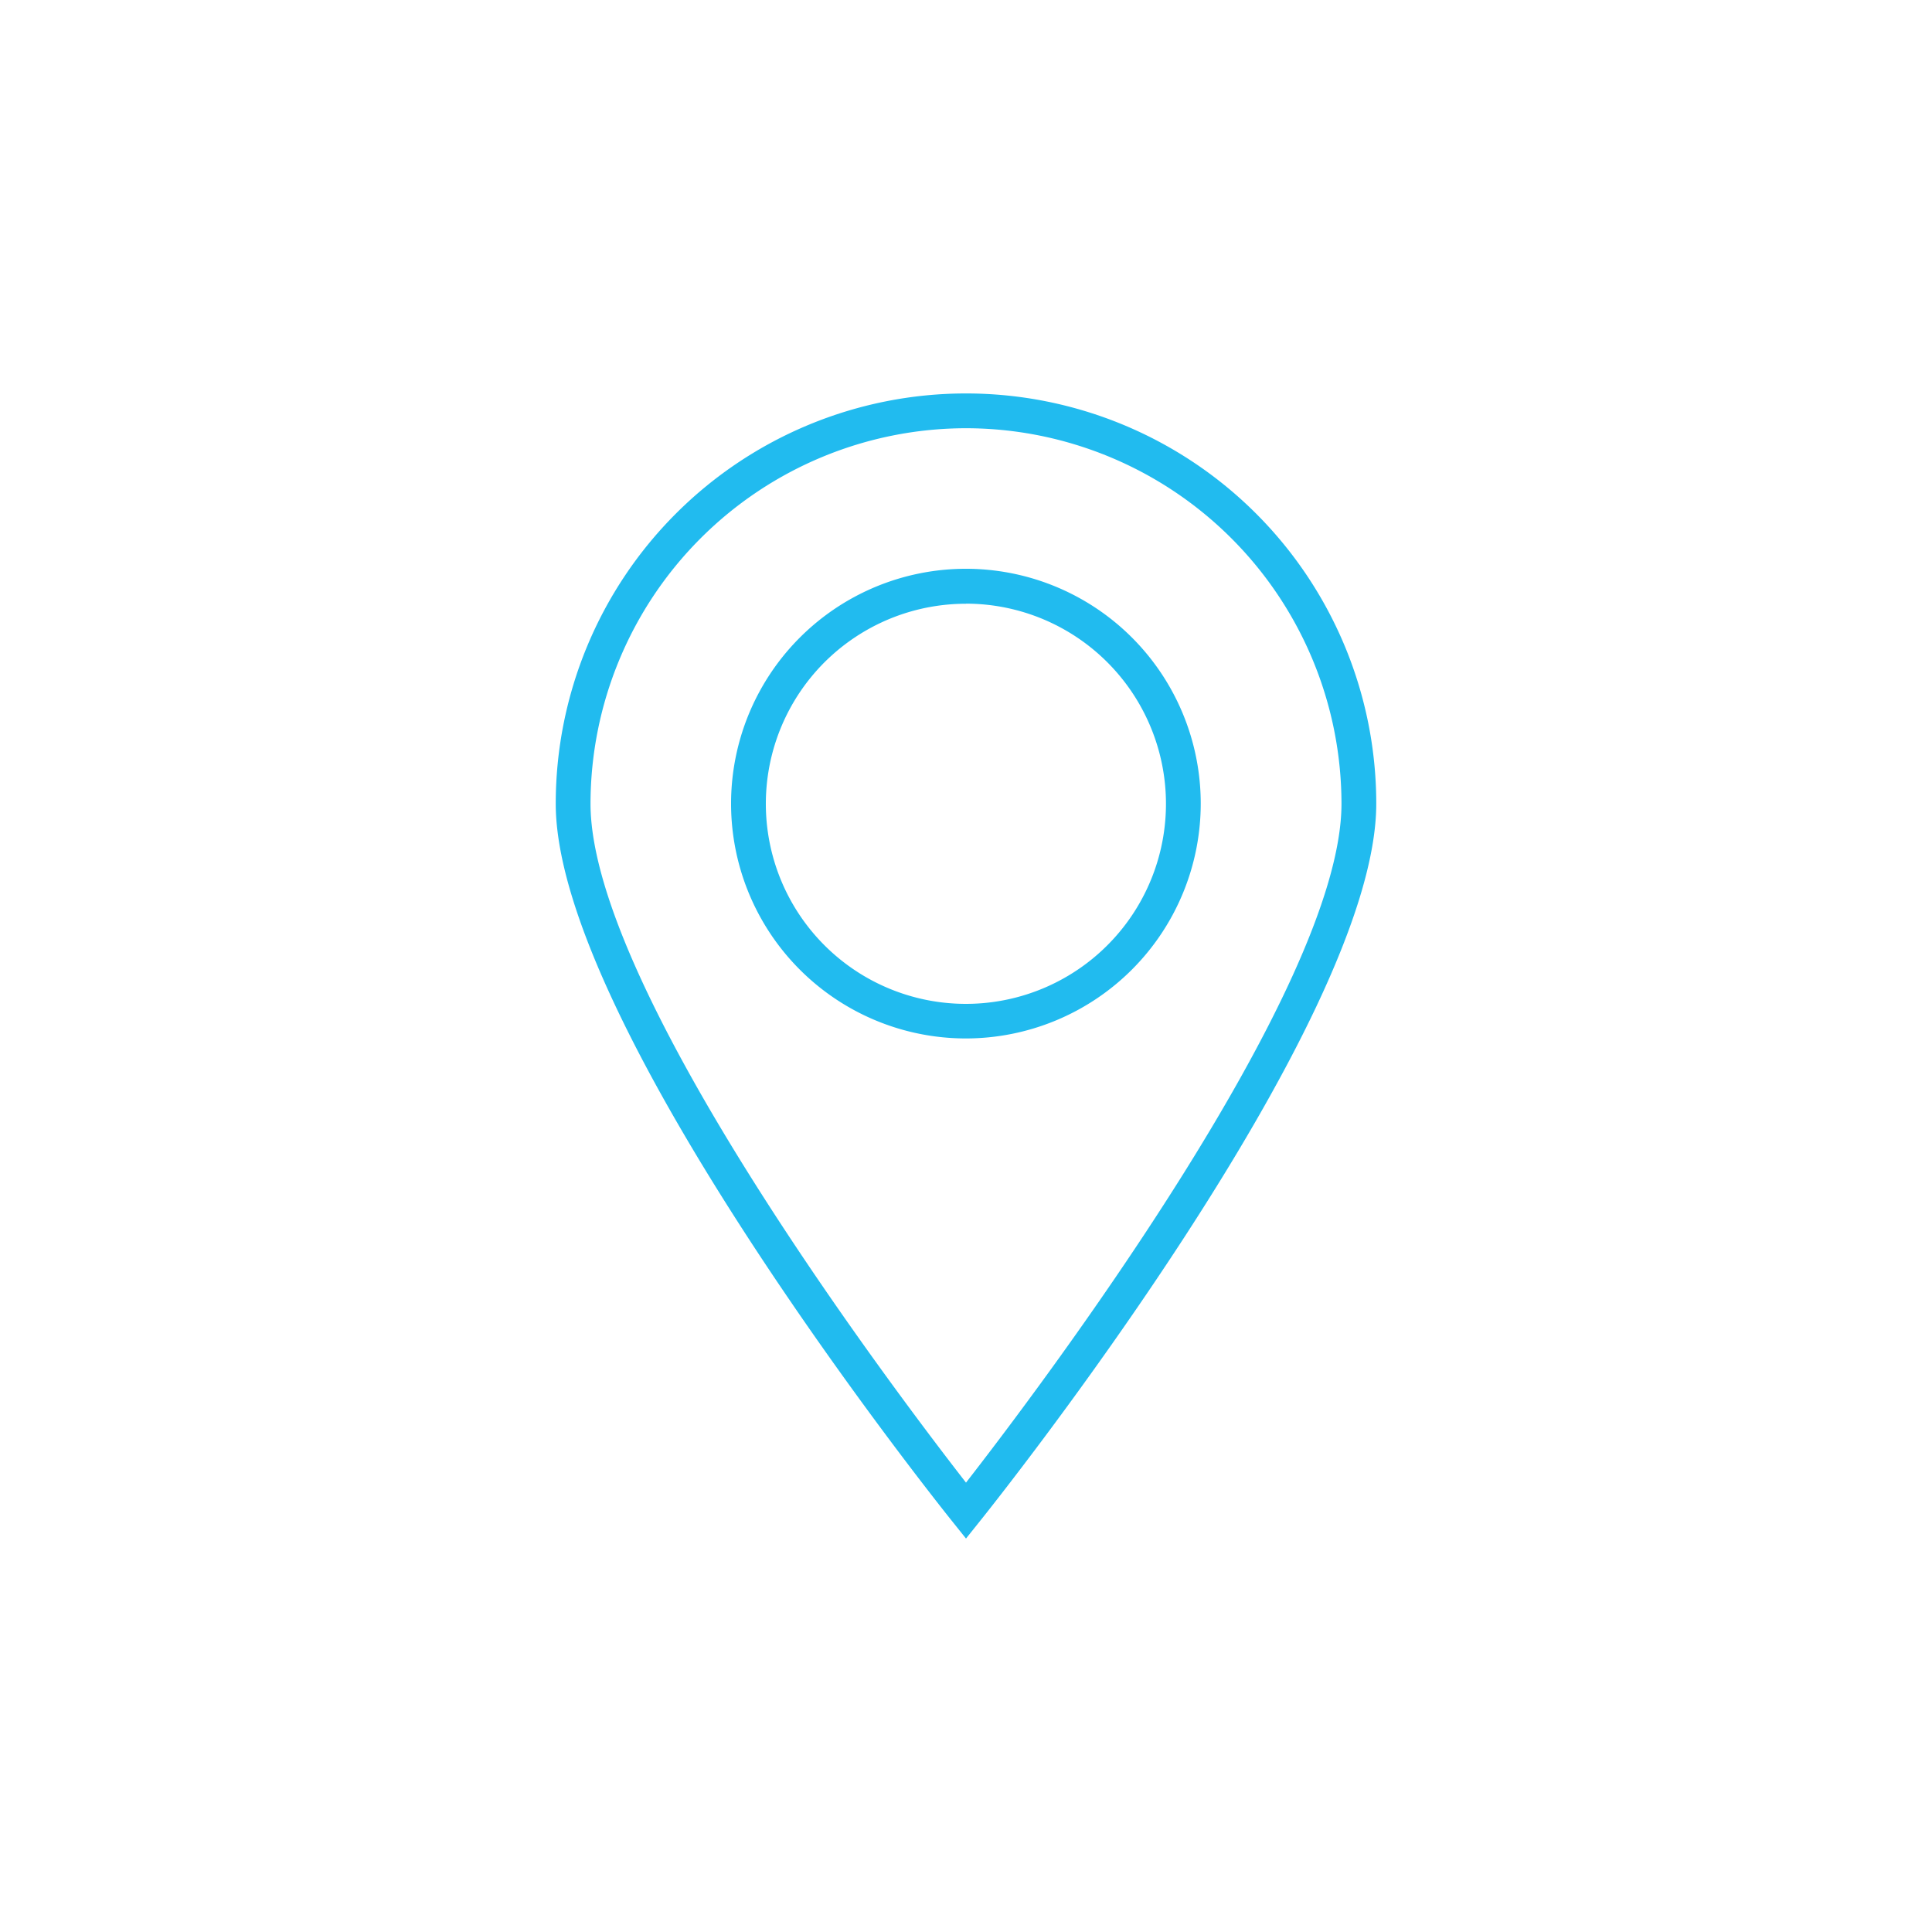 <svg data-name="Layer 1" id="Layer_1" viewBox="0 0 200 200" xmlns="http://www.w3.org/2000/svg"><path d="M100,159.27l-1.4-1.75C96.92,155.43,57.53,106,57.53,83.2a42.47,42.47,0,0,1,84.94,0c0,22.82-39.39,72.23-41.07,74.32Zm0-114.94A38.91,38.91,0,0,0,61.13,83.2c0,19.24,31.74,61.12,38.87,70.28,7.13-9.16,38.87-51,38.87-70.28A38.91,38.91,0,0,0,100,44.33Z" fill="#21bbef" opacity="1" original-fill="#0e9ae5"></path><path d="M100,107.5a24.31,24.31,0,1,1,24.3-24.3A24.33,24.33,0,0,1,100,107.5Zm0-45A20.71,20.71,0,1,0,120.7,83.2,20.72,20.72,0,0,0,100,62.49Z" fill="#21bbef" opacity="1" original-fill="#0e9ae5"></path></svg>